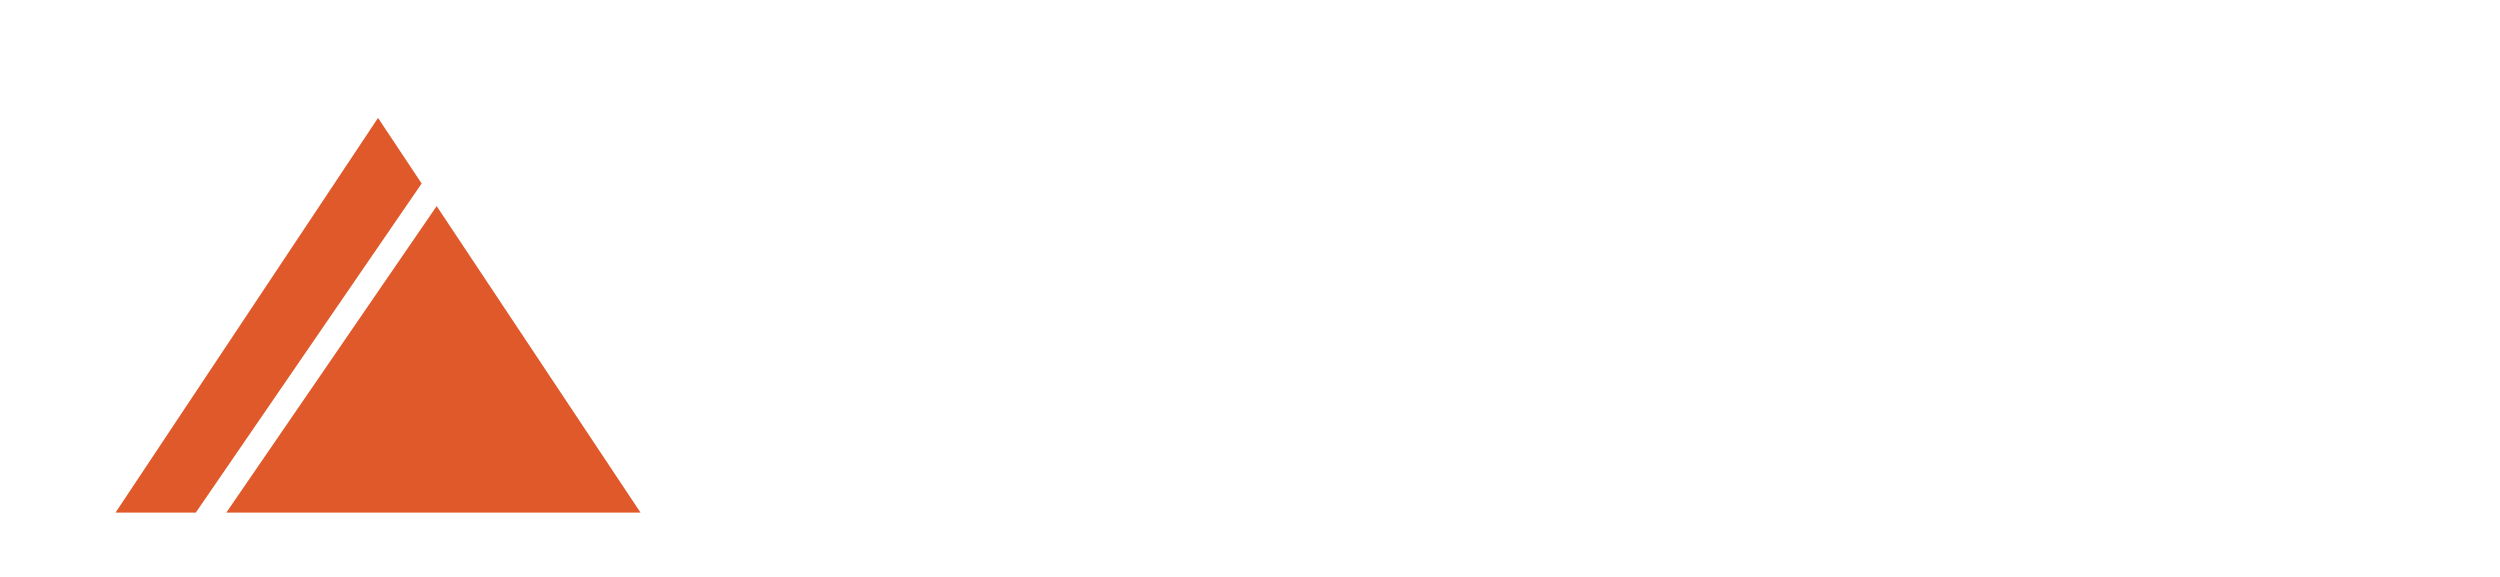 <?xml version="1.0" encoding="UTF-8"?><svg id="Layer_1" xmlns="http://www.w3.org/2000/svg" xmlns:xlink="http://www.w3.org/1999/xlink" viewBox="0 0 3006.25 693.75"><defs><style>.cls-1{fill:#fff;}.cls-2{filter:url(#drop-shadow-1);}.cls-3{fill:#e0592a;}</style><filter id="drop-shadow-1" filterUnits="userSpaceOnUse"><feOffset dx="36" dy="36"/><feGaussianBlur result="blur" stdDeviation="36"/><feFlood flood-color="#000" flood-opacity=".75"/><feComposite in2="blur" operator="in"/><feComposite in="SourceGraphic"/></filter></defs><g class="cls-2"><path class="cls-1" d="m913.26,221.8v80.13h197.24v99.29h-197.24v179.26h-114.16V121.16h343.15v100.65h-228.99Z"/><path class="cls-1" d="m1431.77,301.84v278.65h-93.08v-19.53c-22.41,17.24-46.54,27.01-76.41,27.01-70.67,0-118.93-48.84-118.93-128.12v-158h93.08v143.63c0,39.64,20.68,58.6,51.13,58.6,17.24,0,35.05-9.76,51.13-27.58v-174.66h93.08Z"/><path class="cls-1" d="m1562.02,172.57v407.92h-93.65V172.57h93.65Z"/><path class="cls-1" d="m1796.53,466.16h87.9c-6.89,71.81-66.07,121.22-143.06,121.22-87.33,0-152.25-61.47-152.25-146.5s64.92-146.51,152.25-146.51c76.99,0,136.16,49.98,143.06,121.8h-87.9c-4.6-25.28-26.43-43.09-54.58-43.09-40.22,0-63.78,29.88-63.78,67.8s23.56,67.8,63.78,67.8c28.15,0,49.98-17.24,54.58-42.52Z"/><path class="cls-1" d="m2095.04,385.72c-45.39,1.73-74.11,13.79-95.95,35.05v159.72h-93.65v-278.65h93.65v29.88c24.71-21.26,54.58-34.47,95.95-34.47v88.48Z"/><path class="cls-1" d="m2402.92,301.84v278.65h-93.08v-19.53c-22.41,17.24-46.53,27.01-76.41,27.01-70.67,0-118.93-48.84-118.93-128.12v-158h93.08v143.63c0,39.64,20.68,58.6,51.13,58.6,17.24,0,35.04-9.76,51.13-27.58v-174.66h93.08Z"/><path class="cls-1" d="m2903.33,421.34v159.14h-93.08v-144.21c0-39.64-19.53-57.45-49.99-57.45-14.36,0-28.73,5.75-42.52,22.41.57,6.32,1.15,13.22,1.15,20.11v159.14h-93.07v-144.21c0-39.64-19.53-57.45-49.99-57.45-13.79,0-28.15,6.32-41.37,22.98v178.68h-93.65v-278.65h93.65v16.09c18.39-15.51,37.92-23.55,68.37-23.55,35.05,0,64.92,13.21,85.61,36.77,29.87-25.86,58.03-36.77,99.39-36.77,66.64,0,115.48,47.68,115.48,126.97Z"/><polygon class="cls-3" points="236.15 580.39 734.23 580.39 489.09 211.82 236.15 580.39"/><polygon class="cls-3" points="471.03 184.67 418.58 105.79 102.92 580.39 199.46 580.39 471.03 184.67"/></g></svg>